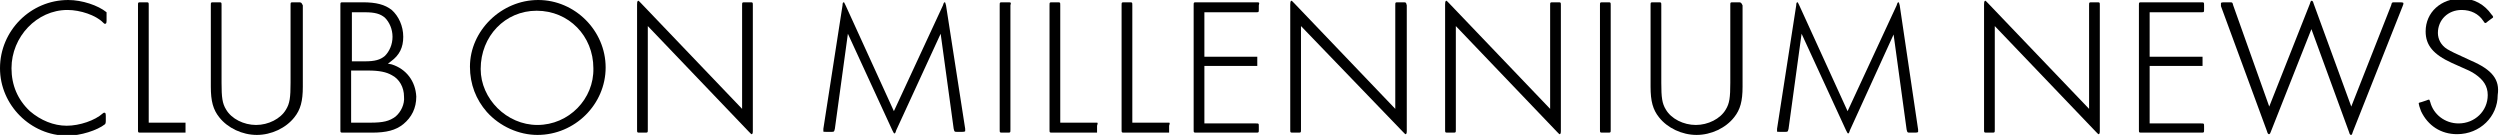 <?xml version="1.0" encoding="utf-8"?>

<svg version="1.1" id="レイヤー_1" xmlns="http://www.w3.org/2000/svg" xmlns:xlink="http://www.w3.org/1999/xlink" x="0px"
	 y="0px" viewBox="0 0 326.1 17.6" style="enable-background:new 0 0 326.1 17.6;" xml:space="preserve">
<g>
	<path d="M8.9,0C4,0,0,4,0,8.9c0,4.8,4,8.8,8.8,8.8c1.7,0,3.9-0.7,4.9-1.5c0,0,0.1-0.1,0.1-0.4v-0.7c0-0.4-0.1-0.4-0.2-0.4
		c0,0-0.1,0-0.2,0.1c-1,0.9-3,1.6-4.7,1.6c-1.7,0-3.4-0.7-4.8-1.9C2.3,13,1.5,11.1,1.5,8.9c0-4.1,3.3-7.6,7.3-7.6
		c1.7,0,3.7,0.7,4.6,1.6c0.2,0.2,0.2,0.2,0.3,0.2c0.1,0,0.2,0,0.2-0.4V2c0-0.2,0-0.3,0-0.4C12.8,0.7,10.7,0,8.9,0z"/>
	<path d="M24.2,16c0,0-0.1,0-0.4,0h-4.4V0.7c0-0.4,0-0.4-0.4-0.4h-0.6c-0.4,0-0.4,0-0.4,0.4v16.2c0,0.4,0,0.4,0.4,0.4h5.4
		c0.3,0,0.4,0,0.4,0c0,0,0-0.1,0-0.4v-0.5C24.2,16.1,24.2,16,24.2,16z"/>
	<path d="M38.9,0.3h-0.6c-0.4,0-0.4,0-0.4,0.4v10.1c0,1.9-0.1,2.7-0.6,3.5c-0.7,1.2-2.3,2-3.9,2c-1.6,0-3.2-0.8-3.9-2
		c-0.5-0.8-0.6-1.6-0.6-3.5V0.7c0-0.4,0-0.4-0.4-0.4h-0.6c-0.4,0-0.4,0-0.4,0.4v10.6c0,1.9,0.3,3,1.1,4c1.1,1.4,3,2.3,4.9,2.3
		c1.9,0,3.8-0.9,4.9-2.3c0.8-1,1.1-2.1,1.1-4V0.7C39.3,0.3,39.3,0.3,38.9,0.3z"/>
	<path d="M51.1,8.4l-0.5-0.1L51,8c1.1-0.8,1.6-1.8,1.6-3.2c0-1.4-0.6-2.7-1.5-3.5c-0.9-0.7-2-1-3.8-1h-2.5c-0.4,0-0.4,0-0.4,0.4
		v16.2c0,0.4,0,0.4,0.4,0.4h3.7c1.9,0,3.1-0.3,4.1-1.1c1.1-0.9,1.7-2.1,1.7-3.6C54.2,10.6,53,9,51.1,8.4z M45.8,1.6h1.8
		c1.3,0,2,0.2,2.6,0.7c0.6,0.6,1,1.5,1,2.5c0,1-0.4,1.9-1,2.5C49.6,7.8,48.9,8,47.6,8h-1.7V1.6z M51.6,15.2C50.8,15.8,50,16,48.3,16
		h-2.5V9.2h2.2c1.5,0,2.4,0.2,3.1,0.6c1,0.5,1.6,1.6,1.6,2.8C52.8,13.6,52.3,14.6,51.6,15.2z"/>
	<path d="M70.2,0c-4.8,0-8.9,4-8.9,8.7c0,2.3,0.8,4.3,2.2,5.9c1.7,1.9,4.2,3,6.6,3c4.9,0,8.9-4,8.9-8.8C79,4,75,0,70.2,0z
		 M70.1,16.3c-4,0-7.4-3.4-7.4-7.3c0-4.3,3.2-7.6,7.3-7.6c4.2,0,7.4,3.3,7.4,7.5C77.5,12.9,74.2,16.3,70.1,16.3z"/>
	<path d="M97.8,0.3h-0.6c-0.4,0-0.4,0-0.4,0.4v13.5L83.6,0.4c-0.2-0.2-0.3-0.3-0.3-0.3c-0.1,0-0.2,0-0.2,0.5v16.3
		c0,0.4,0,0.4,0.4,0.4h0.6c0.4,0,0.4,0,0.4-0.4V3.4l13.2,13.8c0.2,0.2,0.3,0.3,0.3,0.3c0.1,0,0.2,0,0.2-0.4V0.7
		C98.2,0.3,98.2,0.3,97.8,0.3z"/>
	<path d="M123.4,0.7c-0.1-0.4-0.1-0.4-0.2-0.4c0,0-0.1,0-0.2,0.4l-6.4,13.8l-6.3-13.8c-0.2-0.4-0.2-0.4-0.2-0.4
		c-0.1,0-0.2,0-0.2,0.4l-2.5,16.1c0,0.1,0,0.2,0,0.3c0,0.1,0,0.1,0.4,0.1h0.6c0.4,0,0.4,0,0.5-0.4l1.7-12.4l5.8,12.6
		c0.2,0.4,0.2,0.4,0.3,0.4c0,0,0.1,0,0.2-0.4l5.8-12.6l1.7,12.4c0.1,0.4,0.1,0.4,0.5,0.4h0.6c0.4,0,0.4-0.1,0.4-0.1
		c0-0.1,0-0.2,0-0.3L123.4,0.7z"/>
	<path d="M131.4,0.3h-0.6c-0.4,0-0.4,0-0.4,0.4v16.2c0,0.4,0,0.4,0.4,0.4h0.6c0.4,0,0.4,0,0.4-0.4V0.7
		C131.9,0.3,131.9,0.3,131.4,0.3z"/>
	<path d="M143.1,16c0,0-0.1,0-0.4,0h-4.4V0.7c0-0.4,0-0.4-0.4-0.4h-0.6c-0.4,0-0.4,0-0.4,0.4v16.2c0,0.4,0,0.4,0.4,0.4h5.4
		c0.3,0,0.4,0,0.4,0c0,0,0-0.1,0-0.4v-0.5C143.2,16.1,143.2,16,143.1,16z"/>
	<path d="M152.5,16c0,0-0.1,0-0.4,0h-4.4V0.7c0-0.4,0-0.4-0.4-0.4h-0.6c-0.4,0-0.4,0-0.4,0.4v16.2c0,0.4,0,0.4,0.4,0.4h5.4
		c0.3,0,0.4,0,0.4,0c0,0,0-0.1,0-0.4v-0.5C152.6,16.1,152.6,16,152.5,16z"/>
	<path d="M163.8,0.3h-7.7c-0.4,0-0.4,0-0.4,0.4v16.2c0,0.4,0,0.4,0.4,0.4h7.7c0.4,0,0.4,0,0.4-0.4v-0.4c0-0.4,0-0.4-0.4-0.4h-6.7
		V8.6h6.5c0.3,0,0.4,0,0.4,0c0,0,0-0.1,0-0.4V7.8c0-0.3,0-0.4,0-0.4c0,0-0.1,0-0.4,0h-6.5V1.6h6.7c0.4,0,0.4,0,0.4-0.4V0.7
		C164.3,0.3,164.3,0.3,163.8,0.3z"/>
	<path d="M183,0.3h-0.6c-0.4,0-0.4,0-0.4,0.4v13.5L168.8,0.4c-0.2-0.2-0.3-0.3-0.3-0.3c-0.1,0-0.2,0-0.2,0.5v16.3
		c0,0.4,0,0.4,0.4,0.4h0.6c0.4,0,0.4,0,0.4-0.4V3.4L183,17.2c0.2,0.2,0.3,0.3,0.3,0.3c0.1,0,0.2,0,0.2-0.4V0.7
		C183.4,0.3,183.4,0.3,183,0.3z"/>
	<path d="M203.2,0.3h-0.6c-0.4,0-0.4,0-0.4,0.4v13.5L189,0.4c-0.2-0.2-0.3-0.3-0.3-0.3c-0.1,0-0.2,0-0.2,0.5v16.3
		c0,0.4,0,0.4,0.4,0.4h0.6c0.4,0,0.4,0,0.4-0.4V3.4l13.2,13.8c0.2,0.2,0.3,0.3,0.3,0.3c0.1,0,0.2,0,0.2-0.4V0.7
		C203.6,0.3,203.6,0.3,203.2,0.3z"/>
	<path d="M209.7,0.3h-0.6c-0.4,0-0.4,0-0.4,0.4v16.2c0,0.4,0,0.4,0.4,0.4h0.6c0.4,0,0.4,0,0.4-0.4V0.7
		C210.1,0.3,210.1,0.3,209.7,0.3z"/>
	<path d="M226.7,0.3h-0.6c-0.4,0-0.4,0-0.4,0.4v10.1c0,1.9-0.1,2.7-0.6,3.5c-0.7,1.2-2.3,2-3.9,2c-1.6,0-3.2-0.8-3.9-2
		c-0.5-0.8-0.6-1.6-0.6-3.5V0.7c0-0.4,0-0.4-0.4-0.4h-0.6c-0.4,0-0.4,0-0.4,0.4v10.6c0,1.9,0.3,3,1.1,4c1.1,1.4,3,2.3,4.9,2.3
		c1.9,0,3.8-0.9,4.9-2.3c0.8-1,1.1-2.1,1.1-4V0.7C227.1,0.3,227.1,0.3,226.7,0.3z"/>
	<path d="M247.8,0.7c-0.1-0.4-0.1-0.4-0.2-0.4c0,0-0.1,0-0.2,0.4l-6.4,13.8l-6.3-13.8c-0.2-0.4-0.2-0.4-0.2-0.4
		c-0.1,0-0.2,0-0.2,0.4l-2.5,16.1c0,0.1,0,0.2,0,0.3c0,0.1,0,0.1,0.4,0.1h0.6c0.4,0,0.4,0,0.5-0.4l1.7-12.4l5.8,12.6
		c0.2,0.4,0.2,0.4,0.3,0.4c0,0,0.1,0,0.2-0.4L247,4.5l1.7,12.4c0.1,0.4,0.1,0.4,0.5,0.4h0.6c0.4,0,0.4-0.1,0.4-0.1
		c0-0.1,0-0.2,0-0.3L247.8,0.7z"/>
	<path d="M273.5,0.3h-0.6c-0.4,0-0.4,0-0.4,0.4v13.5L259.3,0.4c-0.2-0.2-0.3-0.3-0.3-0.3c-0.1,0-0.2,0-0.2,0.5v16.3
		c0,0.4,0,0.4,0.4,0.4h0.6c0.4,0,0.4,0,0.4-0.4V3.4l13.2,13.8c0.2,0.2,0.3,0.3,0.3,0.3c0.1,0,0.2,0,0.2-0.4V0.7
		C273.9,0.3,273.9,0.3,273.5,0.3z"/>
	<path d="M287.1,0.3h-7.7c-0.4,0-0.4,0-0.4,0.4v16.2c0,0.4,0,0.4,0.4,0.4h7.7c0.4,0,0.4,0,0.4-0.4v-0.4c0-0.4,0-0.4-0.4-0.4h-6.7
		V8.6h6.5c0.3,0,0.4,0,0.4,0c0,0,0-0.1,0-0.4V7.8c0-0.3,0-0.4,0-0.4c0,0-0.1,0-0.4,0h-6.5V1.6h6.7c0.4,0,0.4,0,0.4-0.4V0.7
		C287.5,0.3,287.5,0.3,287.1,0.3z"/>
	<path d="M313.1,0.3h-0.7c-0.4,0-0.4,0-0.5,0.4l-5.2,13.2l-4.9-13.4c-0.1-0.4-0.2-0.4-0.3-0.4c0,0-0.1,0-0.2,0.4L296,13.9l-4.7-13.2
		c-0.1-0.4-0.1-0.4-0.5-0.4h-0.7c-0.4,0-0.4,0.1-0.4,0.1c0,0,0,0.1,0,0.2l0,0.2l6,16.3c0.1,0.4,0.2,0.4,0.3,0.4c0,0,0.1,0,0.2-0.3
		l5.3-13.4l4.9,13.4c0.1,0.4,0.2,0.4,0.3,0.4c0,0,0.1,0,0.2-0.4l6.5-16.4c0.1-0.2,0.1-0.3,0.1-0.4C313.5,0.4,313.5,0.3,313.1,0.3z"
		/>
	<path d="M322.3,7.9c-2.4-1.1-2.4-1.1-3.1-1.5c-0.8-0.5-1.2-1.3-1.2-2.1c0-1.7,1.3-3,3.1-3c1.2,0,2.2,0.5,2.8,1.4
		c0.2,0.3,0.2,0.3,0.3,0.3c0,0,0.1,0,0.3-0.2l0,0l0.4-0.3c0.3-0.2,0.3-0.2,0.3-0.3c0,0,0-0.1-0.2-0.3c-0.9-1.3-2.3-2.1-3.9-2.1
		c-2.7,0-4.7,1.8-4.7,4.3c0,1.8,1,3,3.4,4.1c2.5,1.1,2.5,1.1,3.1,1.5c1,0.7,1.6,1.5,1.6,2.7c0,2.1-1.7,3.7-3.8,3.7
		c-1.8,0-3.3-1.2-3.7-2.8c-0.1-0.3-0.1-0.3-0.2-0.3c0,0-0.1,0-0.3,0.1l-0.6,0.2c-0.4,0.1-0.4,0.1-0.4,0.2c0,0.1,0.1,0.5,0.3,1
		c0.9,1.9,2.6,3,4.7,3c3,0,5.3-2.3,5.3-5.1C326.1,10.4,325.1,9.1,322.3,7.9z"/>
</g>
</svg>
